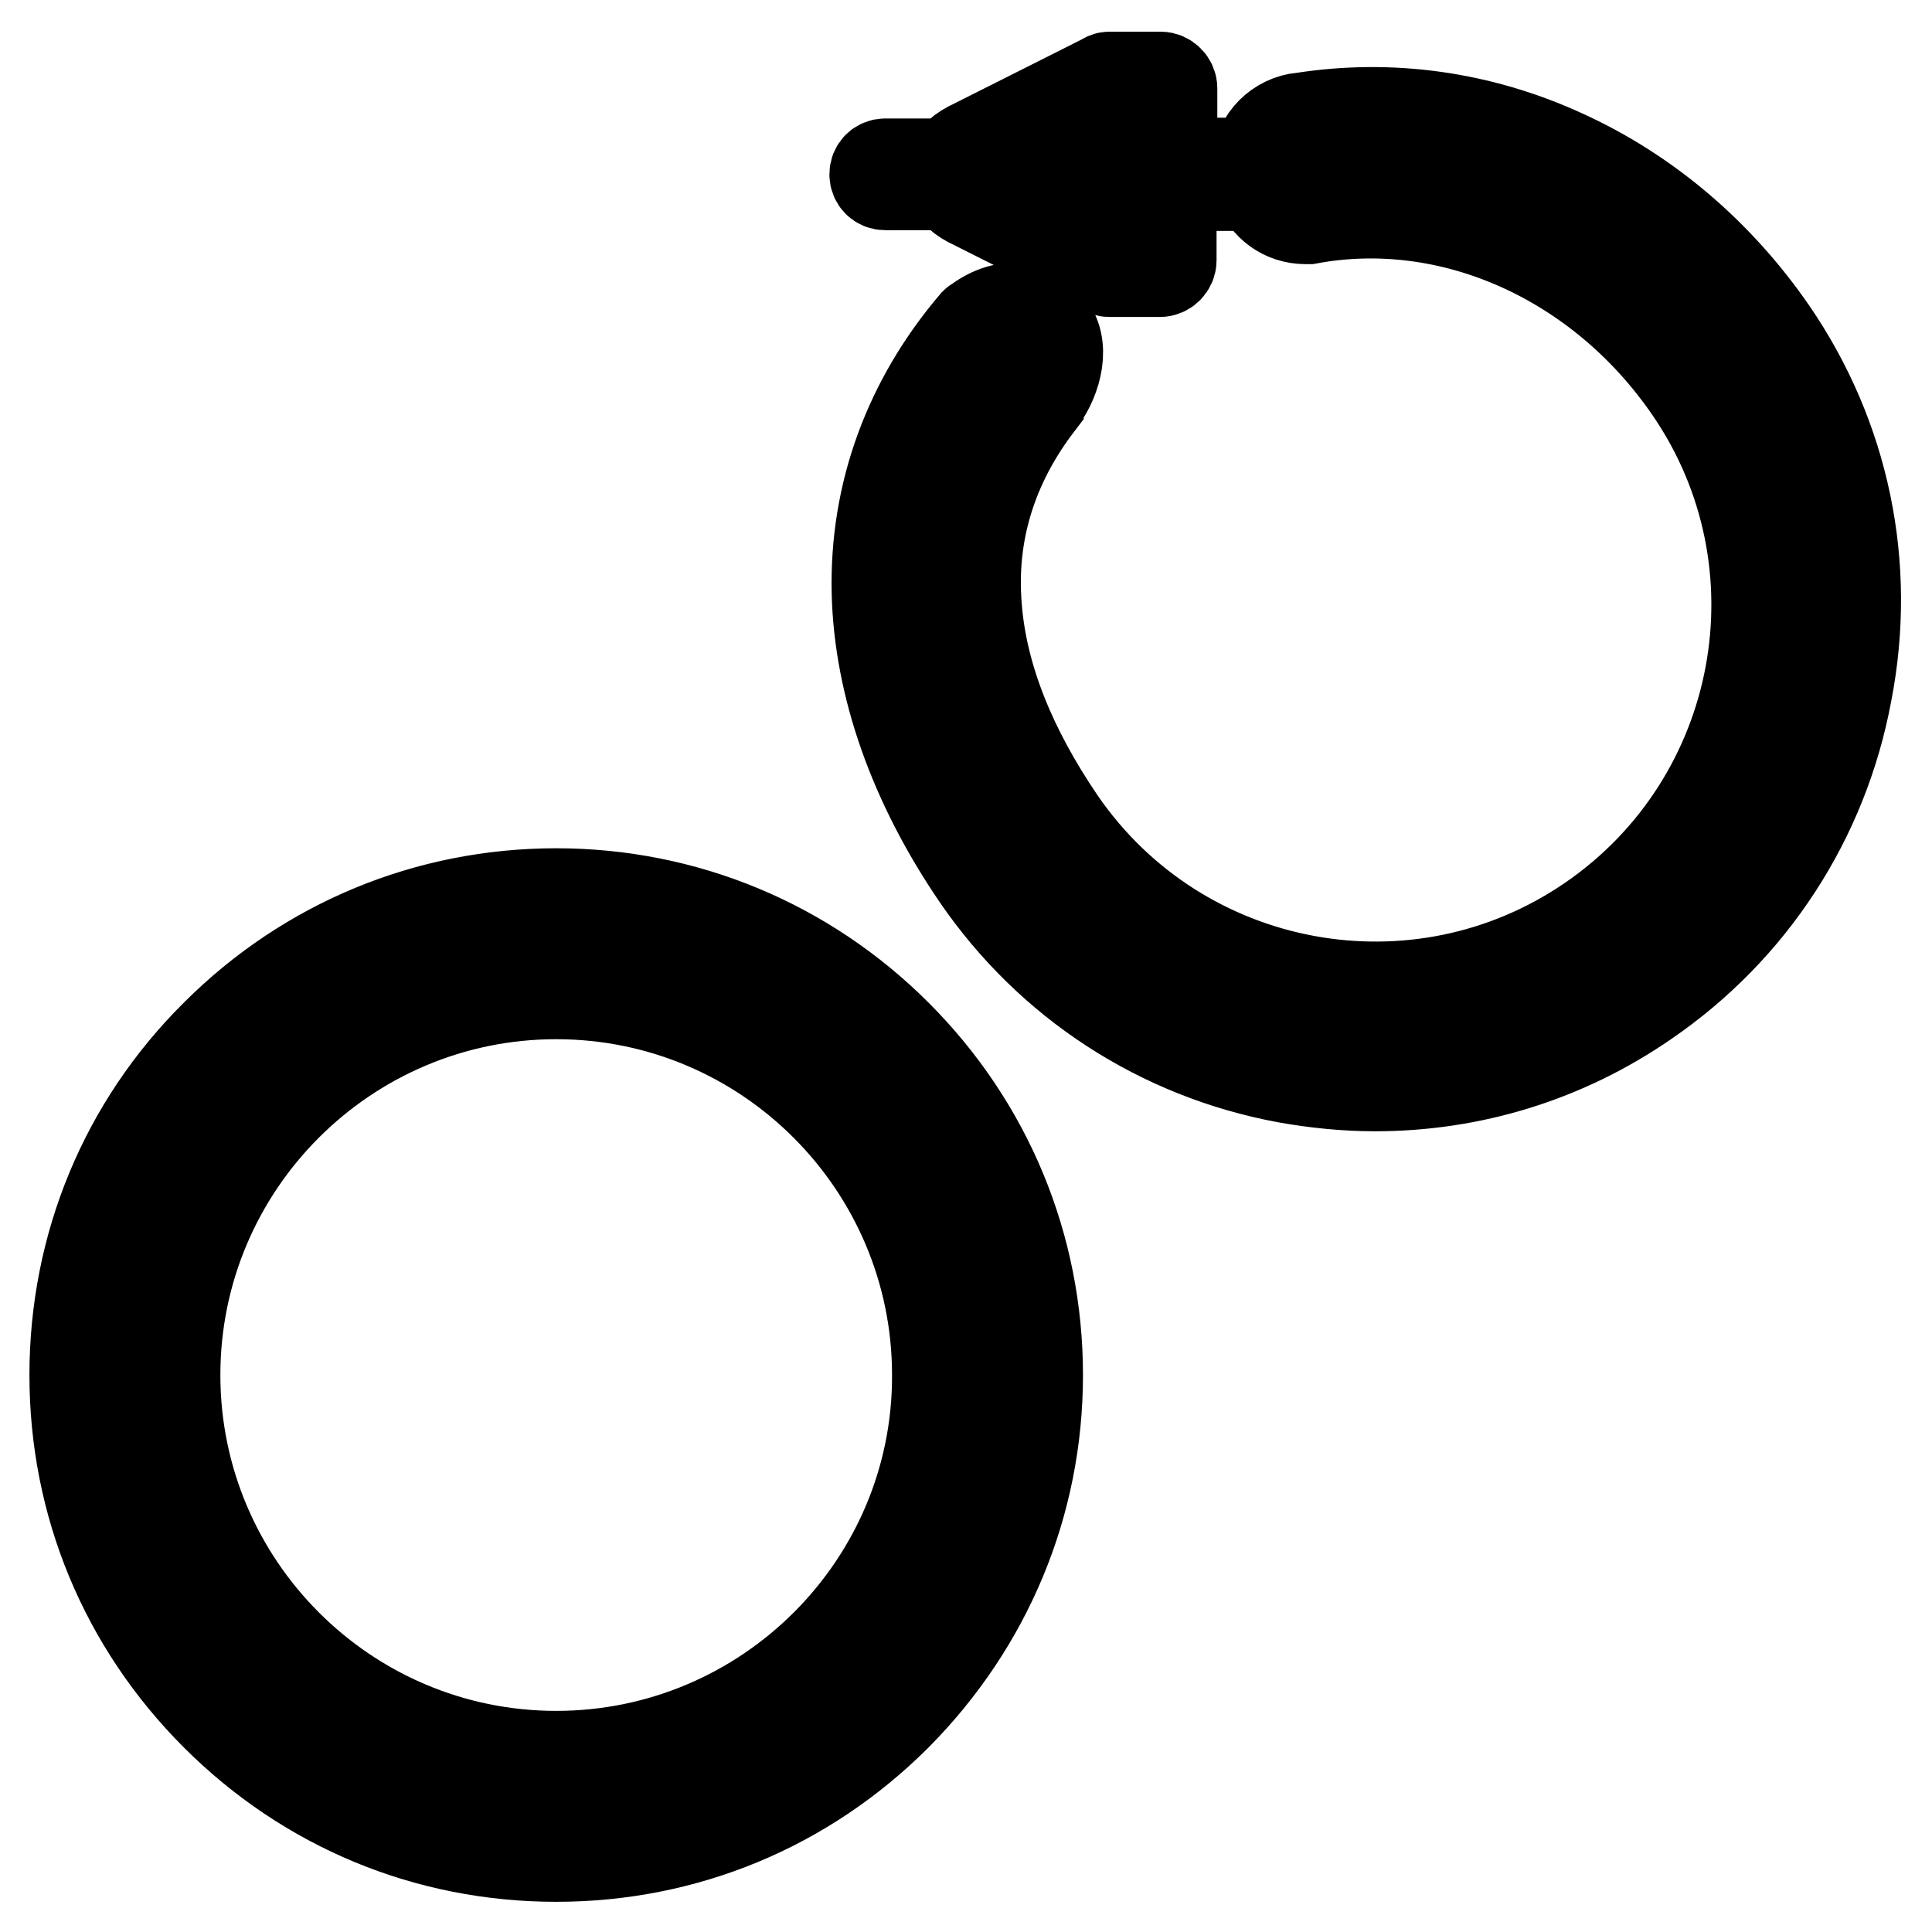 <?xml version="1.0" encoding="utf-8"?>
<!-- Svg Vector Icons : http://www.onlinewebfonts.com/icon -->
<!DOCTYPE svg PUBLIC "-//W3C//DTD SVG 1.1//EN" "http://www.w3.org/Graphics/SVG/1.1/DTD/svg11.dtd">
<svg version="1.1" xmlns="http://www.w3.org/2000/svg" xmlns:xlink="http://www.w3.org/1999/xlink" x="0px" y="0px" viewBox="0 0 256 256" enable-background="new 0 0 256 256" xml:space="preserve">
<g> <path stroke-width="12" fill-opacity="0" stroke="#000000"  d="M73.7,128.8c-29.4,0-53.3,23.9-53.3,53.3c0,29.4,23.9,53.3,53.3,53.3c29.4,0,53.3-23.9,53.3-53.3 C127.1,152.7,103.2,128.8,73.7,128.8z M73.7,232.7c-27.9,0-50.5-22.7-50.5-50.5c0-27.9,22.7-50.5,50.5-50.5 c27.9,0,50.5,22.7,50.5,50.5C124.3,210,101.6,232.7,73.7,232.7z"/> <path stroke-width="12" fill-opacity="0" stroke="#000000"  d="M73.7,118.4c-17,0-33,6.6-45.1,18.7c-12.1,12-18.7,28-18.7,45.1c0,17.1,6.6,33,18.7,45.1 c12.1,12.1,28,18.7,45.1,18.7s33-6.6,45.1-18.7c12-12.1,18.7-28,18.7-45.1c0-17-6.6-33-18.7-45.1 C106.8,125.1,90.8,118.4,73.7,118.4z M116.8,225.2c-11.5,11.5-26.8,17.8-43.1,17.8c-16.3,0-31.6-6.3-43.1-17.8 c-11.5-11.5-17.8-26.8-17.8-43.1c0-16.3,6.3-31.6,17.8-43.1c11.5-11.5,26.8-17.8,43.1-17.8s31.6,6.3,43.1,17.8 c11.5,11.5,17.8,26.8,17.8,43.1C134.7,198.4,128.3,213.8,116.8,225.2z M234.8,43.9c-7.1-10.3-16.6-18.4-27.6-23.4 c-11.1-5.1-23-6.7-34.6-4.9c0,0-0.1,0-0.1,0c-3.1,0.3-5.7,2.8-5.9,6h-11.3v-9.9c0-0.8-0.7-1.5-1.5-1.5H147h0 c-0.3,0-0.5,0.1-0.8,0.3l-17.1,8.6c-1.8,0.8-2.7,1.8-3.1,2.6h-8.7c-0.8,0-1.4,0.6-1.4,1.4c0,0.8,0.6,1.4,1.4,1.4h8.7 c0.4,0.8,1.3,1.8,3.1,2.6l17.1,8.6c0.2,0.2,0.5,0.3,0.8,0.3h6.7c0.8,0,1.5-0.7,1.5-1.5v-9.9h11.6c0.9,2.6,3.3,4.4,6.2,4.4h0.1 c0.1,0,0.2,0,0.3,0c18.9-3.5,38.7,5.4,50.5,22.6c15.8,23,9.9,54.5-13.1,70.3c-23,15.8-54.5,9.9-70.3-13.1 c-6.6-9.7-10.4-19.2-11.1-28.4c-0.8-9.7,2-18.8,8.2-26.9c0-0.1,0.1-0.1,0.1-0.2c1.9-2.3,3.6-6.9,1.5-9.9c-1-1.4-2.3-2.3-3.9-2.5 c-1.9-0.3-3.9,0.3-5.8,1.7c-0.1,0.1-0.2,0.1-0.3,0.2c-8.8,10.3-13.3,22.6-13,35.7c0.3,12.4,4.9,25.4,13.3,37.7 c9.6,14,24.2,23.5,40.9,26.6c3.9,0.7,7.9,1.1,11.8,1.1c12.8,0,25.2-3.8,35.9-11.2c14-9.6,23.5-24.2,26.6-40.9 C248,74.9,244.4,57.9,234.8,43.9L234.8,43.9z M130.4,21.5C130.4,21.5,130.4,21.4,130.4,21.5l15.2-7.6v7.7h-15.4 C130.2,21.5,130.3,21.5,130.4,21.5z M130.4,24.4c-0.1,0-0.1,0-0.1-0.1h15.4v7.7L130.4,24.4C130.4,24.4,130.4,24.4,130.4,24.4z  M152.5,33h-4.1V12.9h4.1V33z M242.1,91.1c-3,16-12,29.9-25.5,39.1c-10.3,7.1-22.1,10.7-34.3,10.7c-3.7,0-7.5-0.3-11.3-1 c-16-3-29.9-12-39.1-25.5c-8.1-11.8-12.5-24.3-12.8-36.1c-0.3-12.5,3.8-23.8,12.2-33.7c1.2-0.9,2.4-1.3,3.5-1.1 c0.8,0.1,1.5,0.6,2.1,1.3c1.2,1.7-0.1,5.1-1.5,6.7c-0.1,0.1-0.1,0.2-0.2,0.3c-12.6,16.5-11.5,37.3,2.9,58.4 c10.3,15.1,27.1,23.2,44.1,23.1c10.4,0,20.9-3,30.1-9.3c24.3-16.6,30.5-49.9,13.8-74.2C213.8,31.7,192.9,22.4,173,26 c-2,0-3.7-1.7-3.7-3.7v-0.2c0-2.1,1.7-3.7,3.7-3.7c0.2,0,0.4-0.1,0.6-0.1c22.2-3.3,45.2,7.4,58.8,27.3 C241.7,58.9,245.1,75.1,242.1,91.1z"/></g>
</svg>